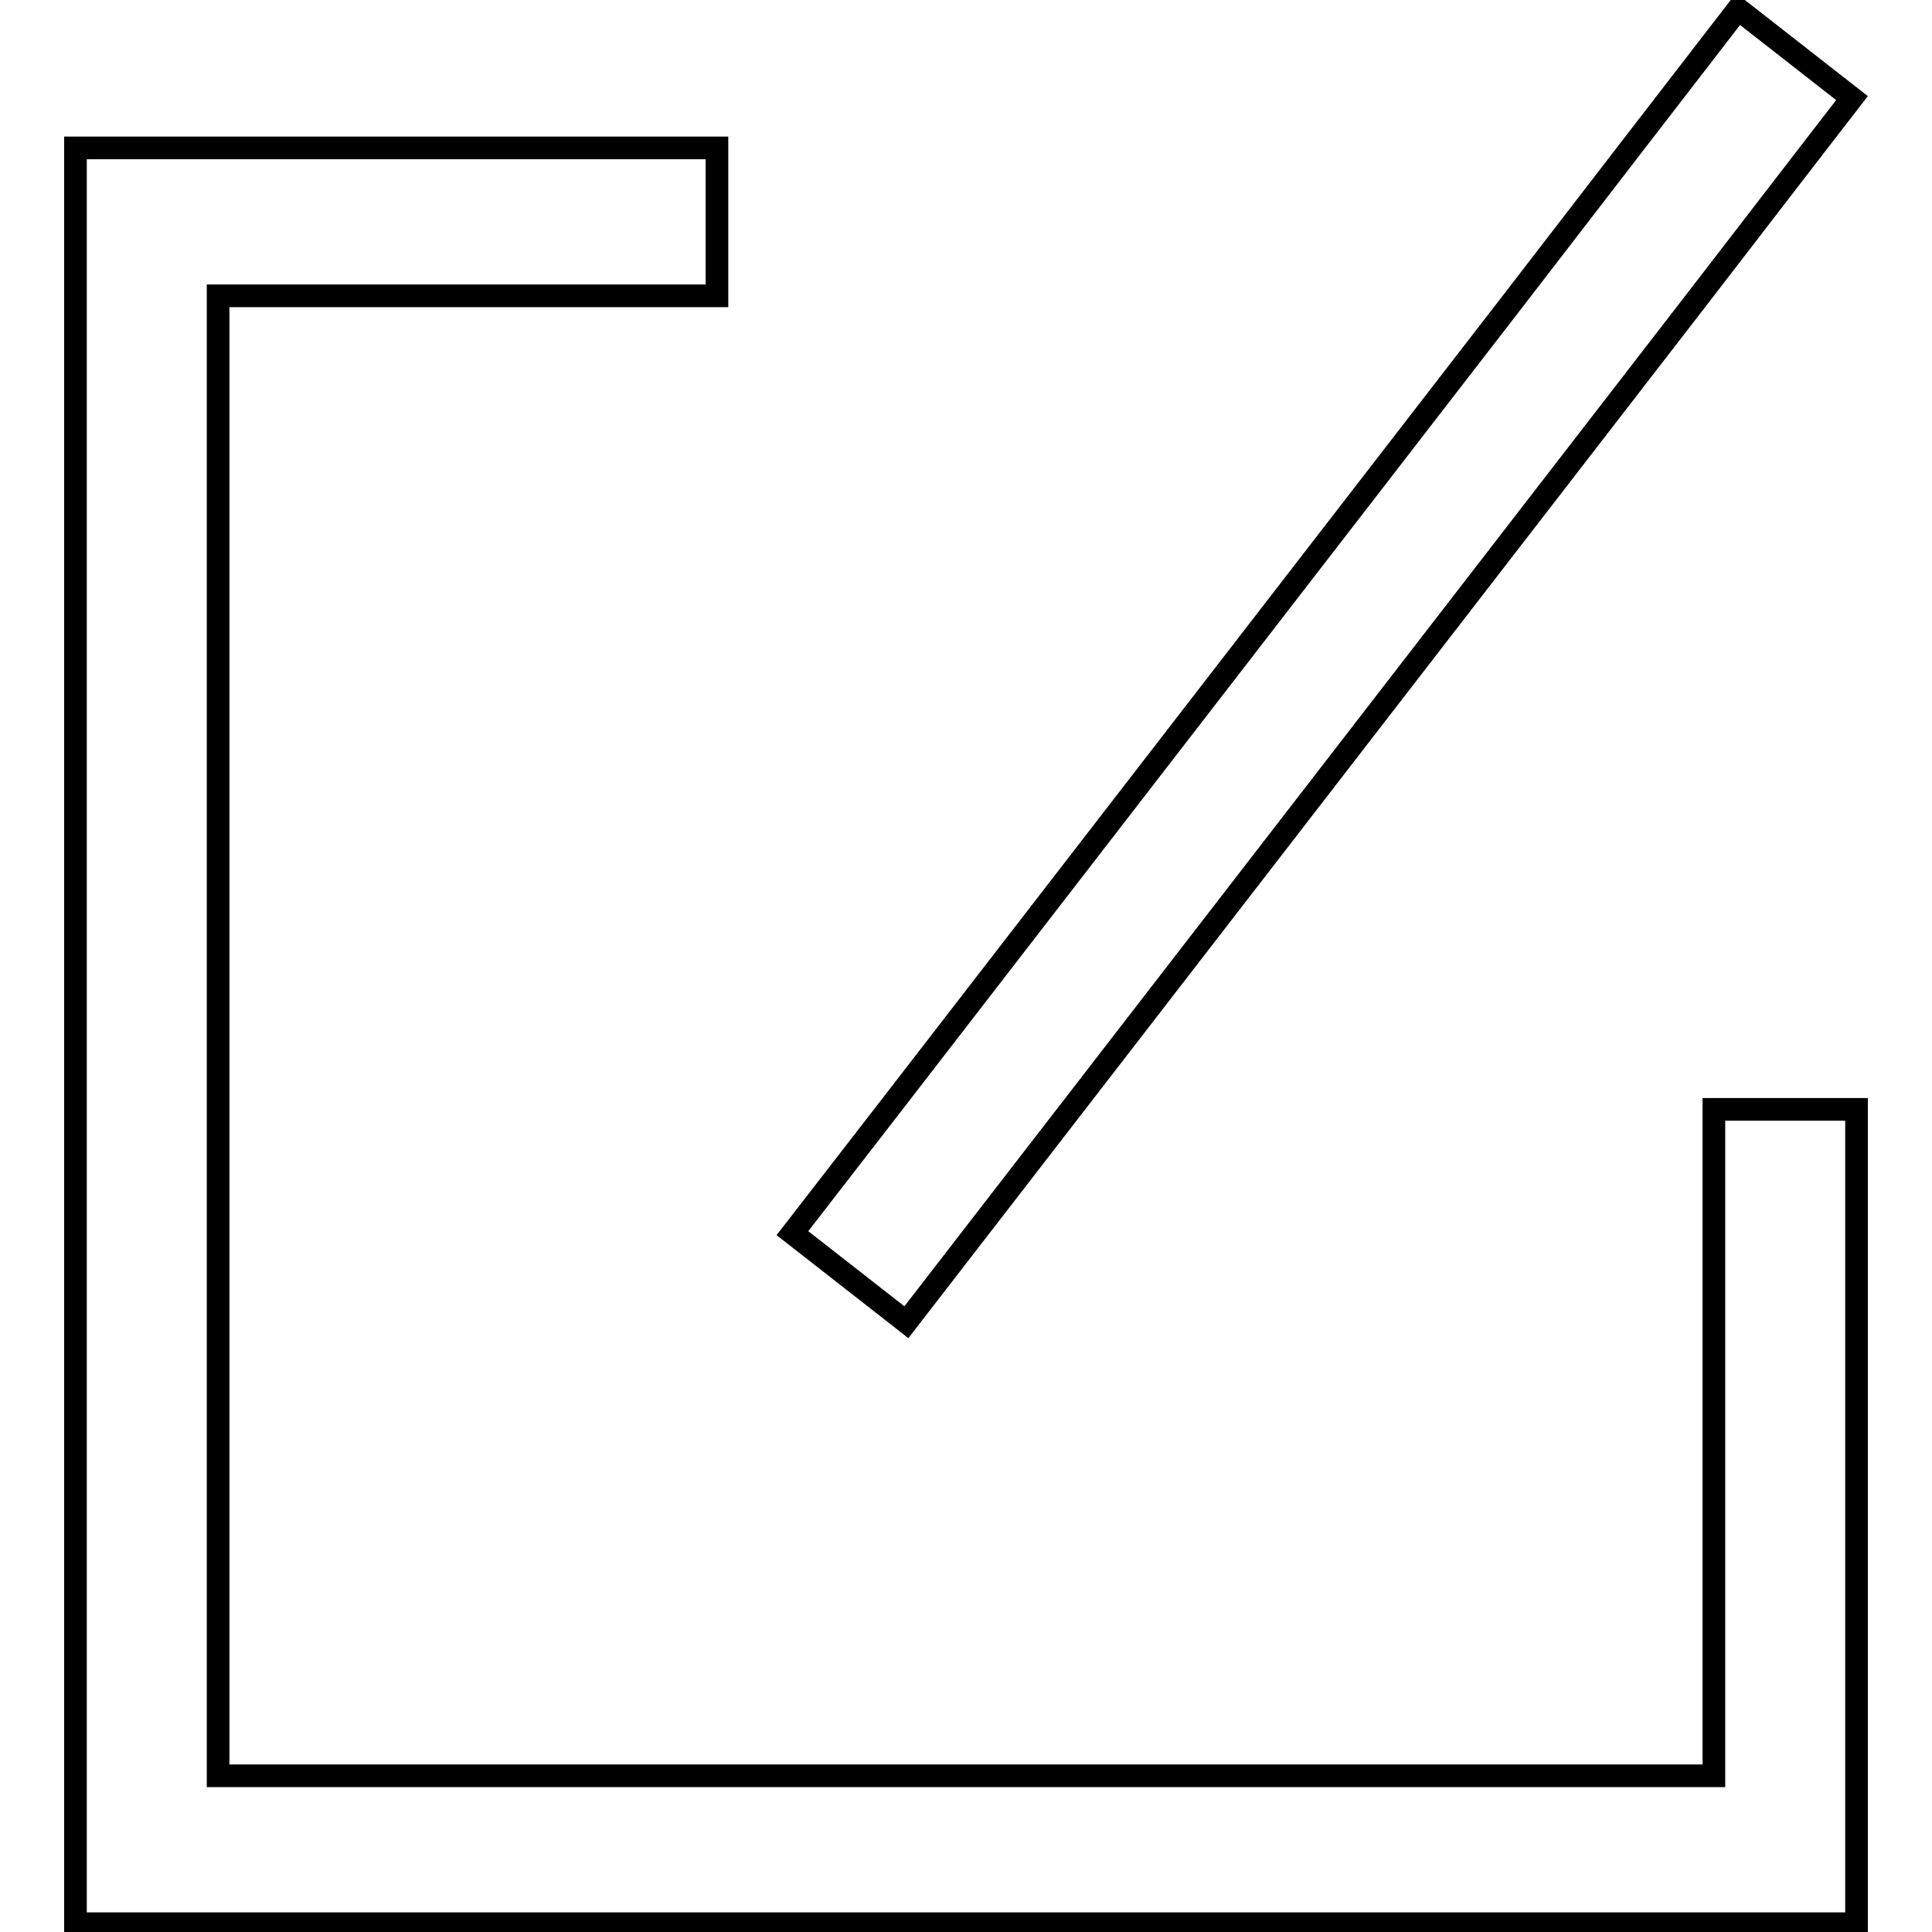 <?xml version="1.0" encoding="utf-8"?>
<!-- Svg Vector Icons : http://www.onlinewebfonts.com/icon -->
<!DOCTYPE svg PUBLIC "-//W3C//DTD SVG 1.1//EN" "http://www.w3.org/Graphics/SVG/1.1/DTD/svg11.dtd">
<svg version="1.1" xmlns="http://www.w3.org/2000/svg" xmlns:xlink="http://www.w3.org/1999/xlink" x="0px" y="0px" viewBox="0 0 256 256" enable-background="new 0 0 256 256" xml:space="preserve">
<g><g><path stroke-width="3" fill-opacity="0" stroke="#000000"  d="M246,147v107.9H10V19.6h85v19.6H28.9v196.1h198.2V147H246z M120.1,175.2L105,163.4l12.7-16.4L201,39.2l15.1-19.6l14.2-18.4L245.4,13l-5.1,6.6l-15.1,19.6L141.9,147L120.1,175.2z"/></g></g>
</svg>
